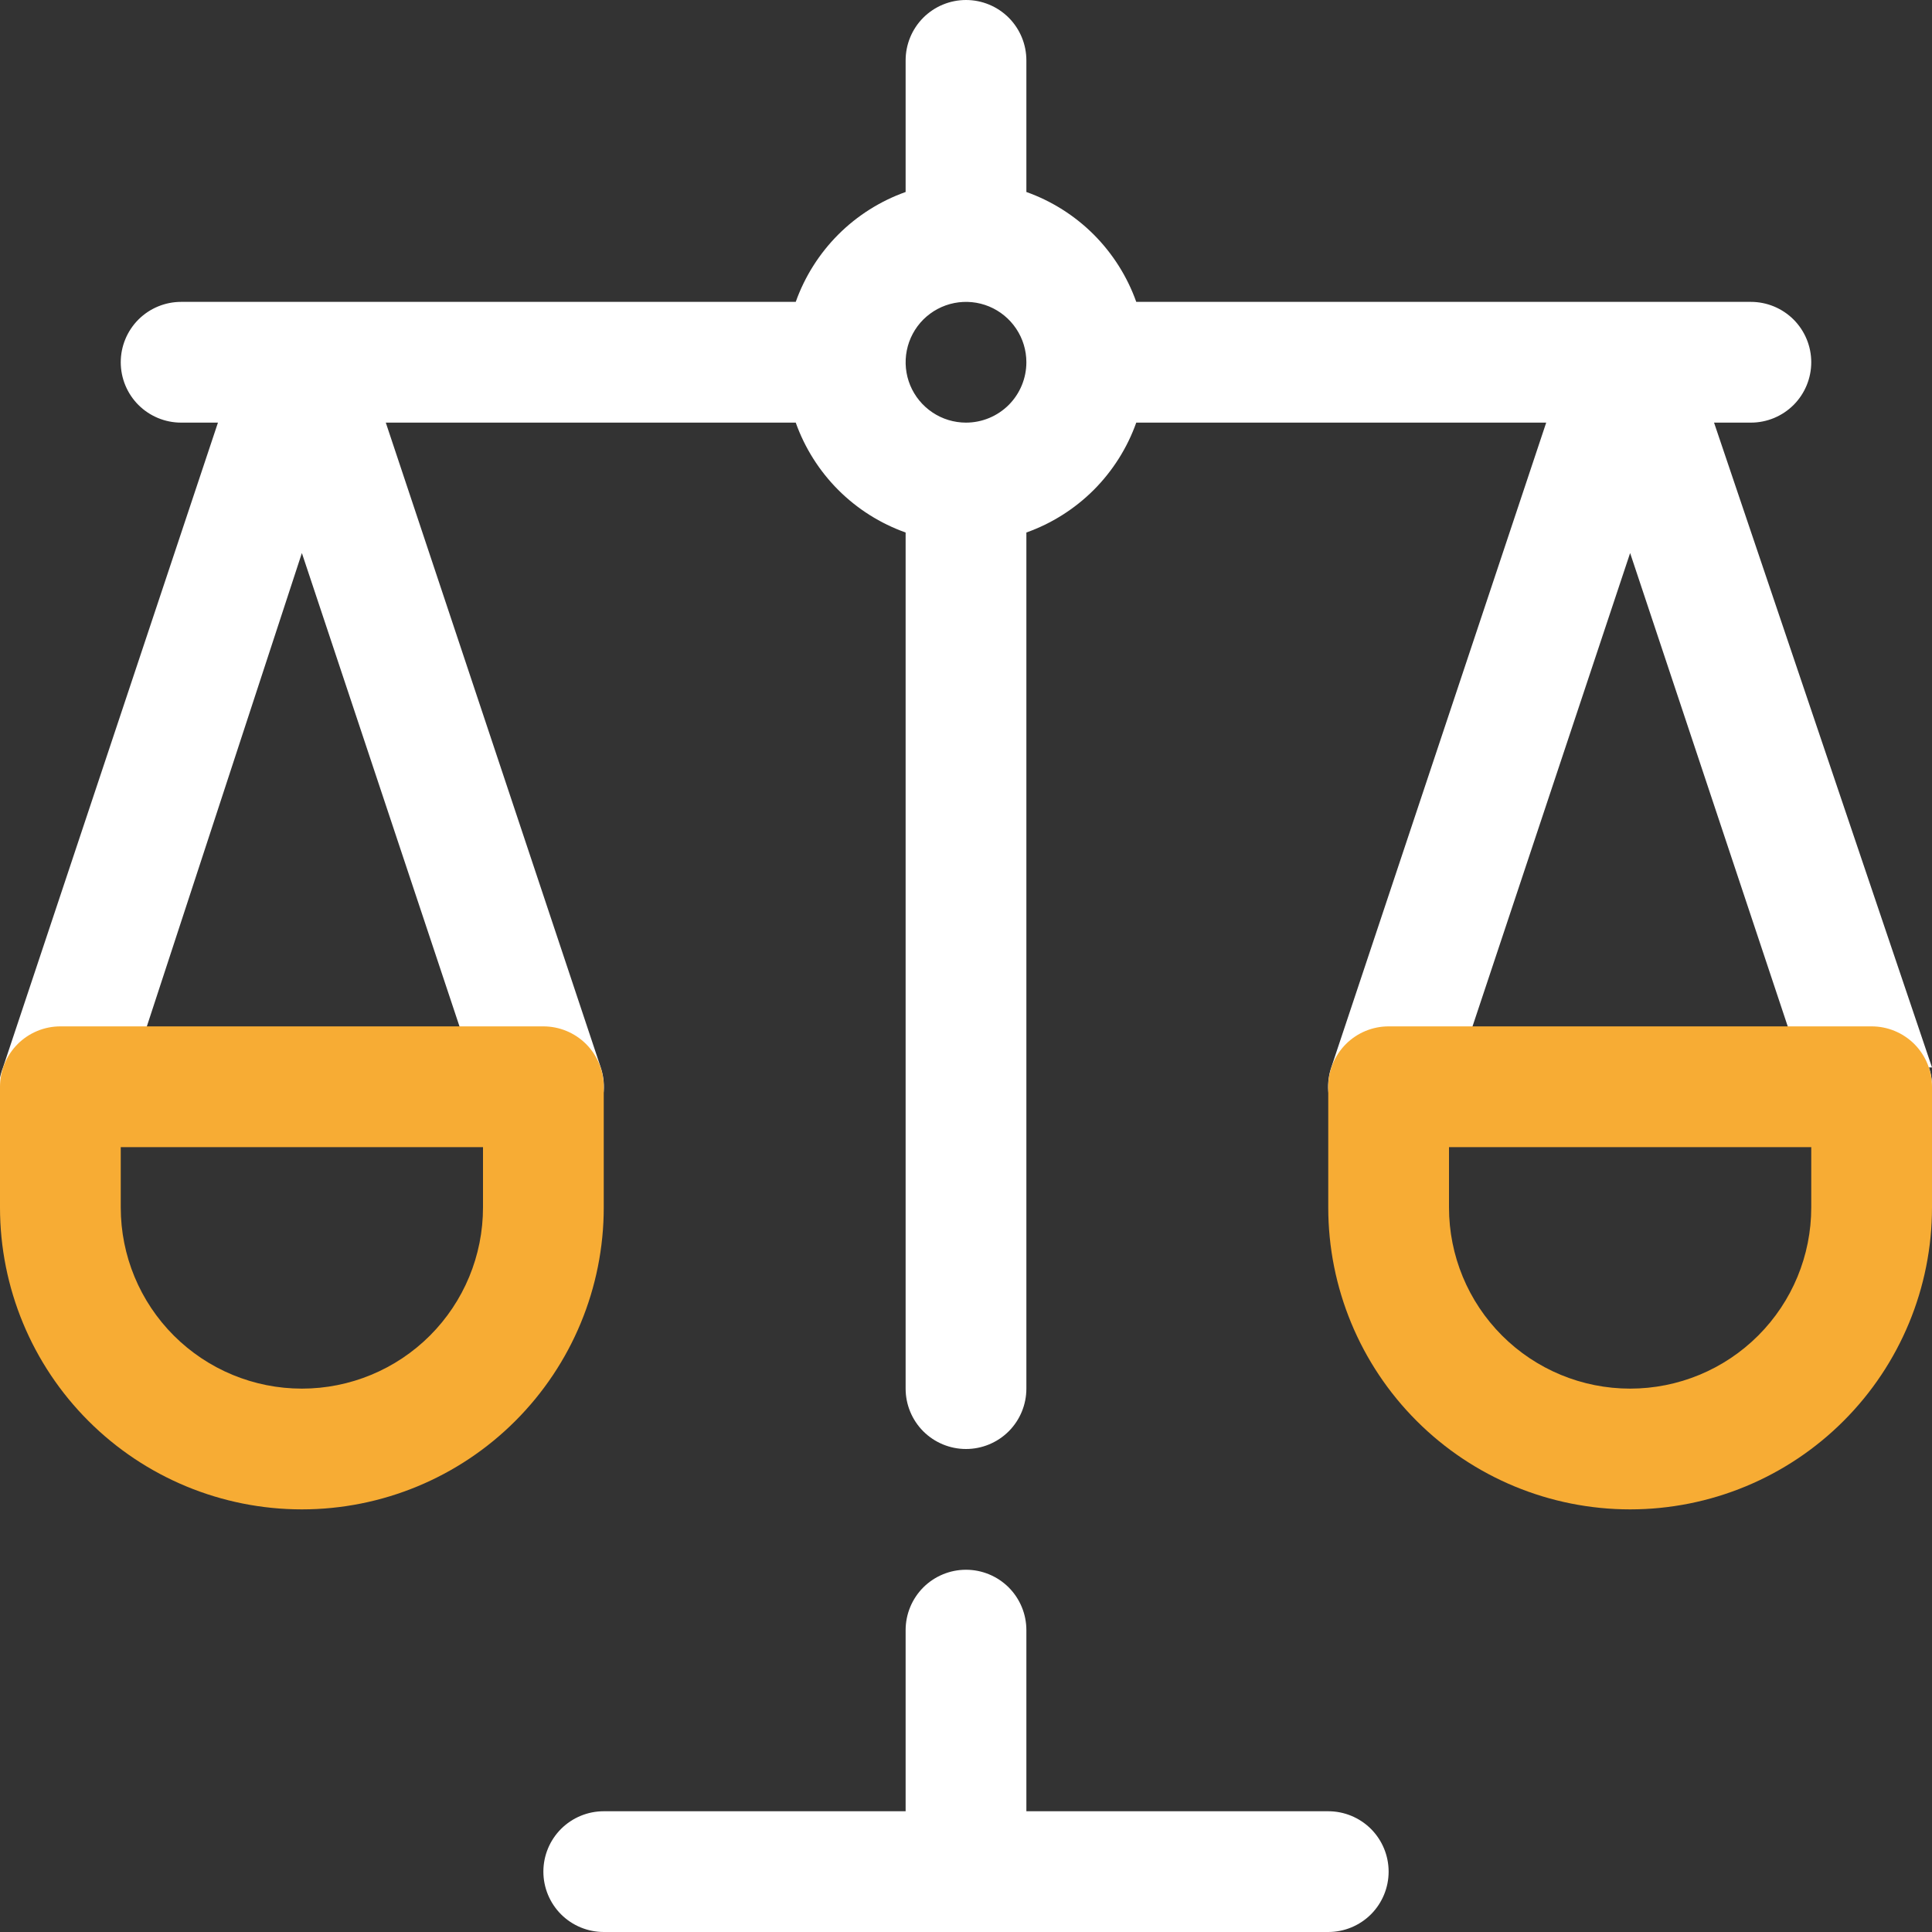 <svg width="48" height="48" viewBox="0 0 48 48" fill="none" xmlns="http://www.w3.org/2000/svg">
<rect x="0" y="0" width="48" height="48" fill="#333333" stroke="none"/>
<g id="Balance" clip-path="url(#clip0_385_18697)">
<g id="Balance_2">
<path id="Vector" d="M48 26.52L42.585 10.5H43.5C43.898 10.5 44.279 10.342 44.561 10.061C44.842 9.779 45 9.398 45 9C45 8.602 44.842 8.221 44.561 7.939C44.279 7.658 43.898 7.5 43.5 7.5H28.23C28.006 6.871 27.645 6.3 27.173 5.827C26.7 5.355 26.129 4.994 25.5 4.77V1.5C25.5 1.102 25.342 0.721 25.061 0.439C24.779 0.158 24.398 0 24 0C23.602 0 23.221 0.158 22.939 0.439C22.658 0.721 22.5 1.102 22.5 1.5V4.77C21.871 4.994 21.299 5.355 20.827 5.827C20.355 6.3 19.994 6.871 19.77 7.5H4.5C4.102 7.5 3.721 7.658 3.439 7.939C3.158 8.221 3 8.602 3 9C3 9.398 3.158 9.779 3.439 10.061C3.721 10.342 4.102 10.5 4.5 10.5H5.415L0.075 26.52C-0 26.712 -0.036 26.916 -0.028 27.122C-0.021 27.328 0.028 27.53 0.117 27.715C0.206 27.901 0.332 28.067 0.487 28.202C0.642 28.337 0.824 28.438 1.02 28.5C1.216 28.574 1.426 28.606 1.636 28.594C1.845 28.582 2.05 28.526 2.237 28.43C2.423 28.334 2.588 28.2 2.719 28.036C2.851 27.872 2.946 27.683 3 27.48L7.5 13.74L12.075 27.48C12.202 27.858 12.474 28.17 12.832 28.347C13.189 28.524 13.602 28.552 13.98 28.425C14.358 28.298 14.67 28.026 14.847 27.668C15.024 27.311 15.052 26.898 14.925 26.52L9.585 10.5H19.77C19.994 11.129 20.355 11.7 20.827 12.173C21.299 12.645 21.871 13.006 22.5 13.23V34.5C22.5 34.898 22.658 35.279 22.939 35.561C23.221 35.842 23.602 36 24 36C24.398 36 24.779 35.842 25.061 35.561C25.342 35.279 25.5 34.898 25.5 34.5V13.23C26.129 13.006 26.7 12.645 27.173 12.173C27.645 11.7 28.006 11.129 28.23 10.5H38.415L33.075 26.52C32.948 26.898 32.976 27.311 33.153 27.668C33.33 28.026 33.642 28.298 34.02 28.425C34.398 28.552 34.811 28.524 35.168 28.347C35.525 28.17 35.798 27.858 35.925 27.48L40.5 13.74L45.075 27.48C45.202 27.858 45.474 28.17 45.832 28.347C46.189 28.524 46.602 28.552 46.98 28.425C47.358 28.298 47.67 28.026 47.847 27.668C48.024 27.311 48.052 26.898 47.925 26.52H48ZM24 10.5C23.703 10.5 23.413 10.412 23.167 10.247C22.92 10.082 22.728 9.848 22.614 9.574C22.501 9.3 22.471 8.998 22.529 8.707C22.587 8.416 22.73 8.149 22.939 7.939C23.149 7.73 23.416 7.587 23.707 7.529C23.998 7.471 24.3 7.501 24.574 7.614C24.848 7.728 25.082 7.92 25.247 8.167C25.412 8.413 25.5 8.703 25.5 9C25.5 9.398 25.342 9.779 25.061 10.061C24.779 10.342 24.398 10.5 24 10.5Z" fill="white"/>
<path id="Vector_2" d="M33 45H25.5V40.5C25.5 40.102 25.342 39.721 25.061 39.439C24.779 39.158 24.398 39 24 39C23.602 39 23.221 39.158 22.939 39.439C22.658 39.721 22.5 40.102 22.5 40.5V45H15C14.602 45 14.221 45.158 13.939 45.439C13.658 45.721 13.5 46.102 13.5 46.5C13.5 46.898 13.658 47.279 13.939 47.561C14.221 47.842 14.602 48 15 48H33C33.398 48 33.779 47.842 34.061 47.561C34.342 47.279 34.5 46.898 34.5 46.5C34.5 46.102 34.342 45.721 34.061 45.439C33.779 45.158 33.398 45 33 45Z" fill="white"/>
<path id="Vector_3" d="M7.5 37.5C5.511 37.5 3.603 36.71 2.197 35.303C0.79 33.897 0 31.989 0 30L0 27C0 26.602 0.158 26.221 0.439 25.939C0.721 25.658 1.102 25.5 1.5 25.5H13.5C13.898 25.5 14.279 25.658 14.561 25.939C14.842 26.221 15 26.602 15 27V30C15 31.989 14.21 33.897 12.803 35.303C11.397 36.71 9.489 37.5 7.5 37.5ZM3 28.5V30C3 31.194 3.474 32.338 4.318 33.182C5.162 34.026 6.307 34.5 7.5 34.5C8.693 34.5 9.838 34.026 10.682 33.182C11.526 32.338 12 31.194 12 30V28.5H3Z" fill="#F7AC34"/>
<path id="Vector_4" d="M40.5 37.5C38.511 37.5 36.603 36.71 35.197 35.303C33.79 33.897 33 31.989 33 30V27C33 26.602 33.158 26.221 33.439 25.939C33.721 25.658 34.102 25.5 34.5 25.5H46.5C46.898 25.5 47.279 25.658 47.561 25.939C47.842 26.221 48 26.602 48 27V30C48 31.989 47.21 33.897 45.803 35.303C44.397 36.71 42.489 37.5 40.5 37.5ZM36 28.5V30C36 31.194 36.474 32.338 37.318 33.182C38.162 34.026 39.306 34.5 40.5 34.5C41.694 34.5 42.838 34.026 43.682 33.182C44.526 32.338 45 31.194 45 30V28.5H36Z" fill="#F7AC34"/>
</g>
</g>
<defs>
<clipPath id="clip0_385_18697">
<rect width="48" height="48" fill="white"/>
</clipPath>
</defs>
</svg>
